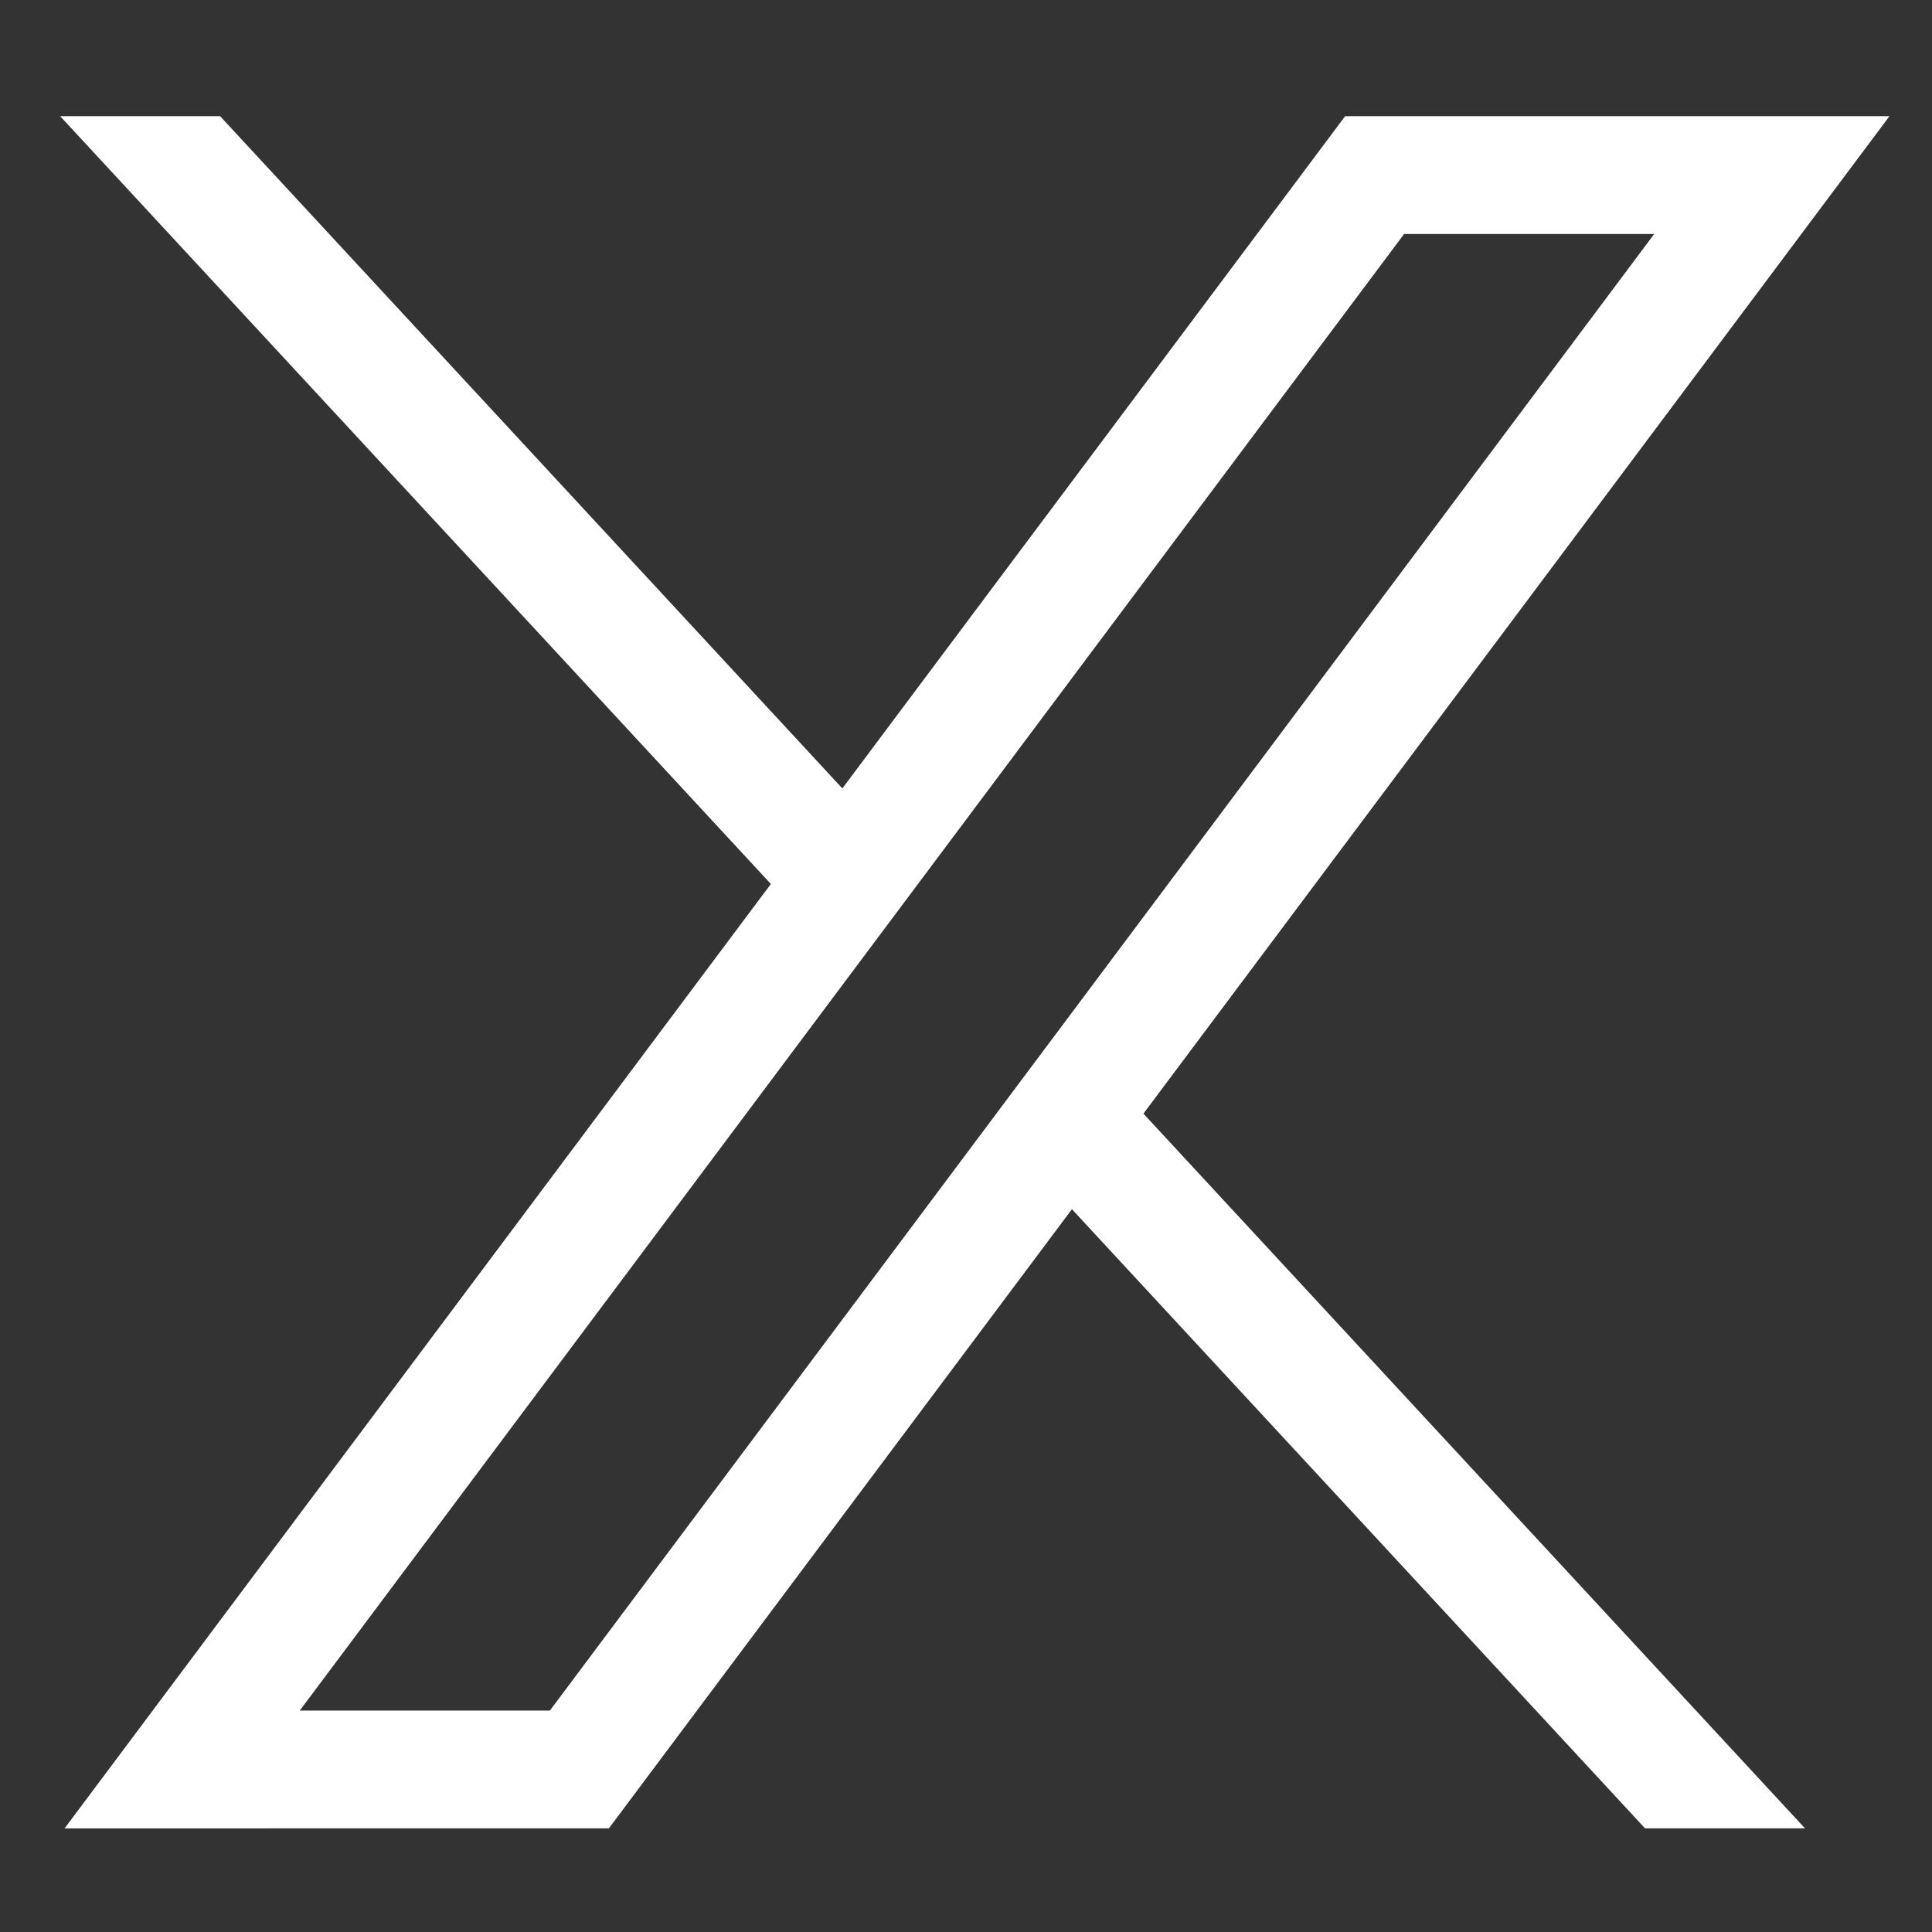 <?xml version="1.0" encoding="UTF-8" standalone="no"?>
<svg
   enable-background="new 0 0 1668.56 1221.19"
   viewBox="0 0 24 24"
   id="twitter-x"
   version="1.1"
   sodipodi:docname="twitter-white.svg"
   width="24"
   height="24"
   inkscape:version="1.3.2 (091e20e, 2023-11-25)"
   xmlns:inkscape="http://www.inkscape.org/namespaces/inkscape"
   xmlns:sodipodi="http://sodipodi.sourceforge.net/DTD/sodipodi-0.dtd"
   xmlns="http://www.w3.org/2000/svg"
   xmlns:svg="http://www.w3.org/2000/svg">
  <rect x="0" y="0" width="24" height="24" fill="#333333" stroke="none"/>
  <defs
     id="defs1" />
  <sodipodi:namedview
     id="namedview1"
     pagecolor="#ffffff"
     bordercolor="#000000"
     borderopacity="0.25"
     inkscape:showpageshadow="2"
     inkscape:pageopacity="0.0"
     inkscape:pagecheckerboard="0"
     inkscape:deskcolor="#d1d1d1"
     inkscape:zoom="19.60927"
     inkscape:cx="27.971464"
     inkscape:cy="36.232863"
     inkscape:window-width="2608"
     inkscape:window-height="1706"
     inkscape:window-x="437"
     inkscape:window-y="206"
     inkscape:window-maximized="0"
     inkscape:current-layer="twitter-x" />
  <path
     d="M 0.802,22.713 9.576,10.981 0.747,1.443 H 2.734 l 7.73,8.351 6.246,-8.351 h 6.762 l -9.268,12.391 8.218,8.878 h -1.987 l -7.119,-7.691 -5.752,7.691 z M 3.724,21.249 H 6.831 L 20.549,2.907 h -3.107 z"
     id="Logo"
     style="fill:#ffffff;fill-opacity:1;stroke-width:0.023"
     inkscape:highlight-color="#003659" />
</svg>
